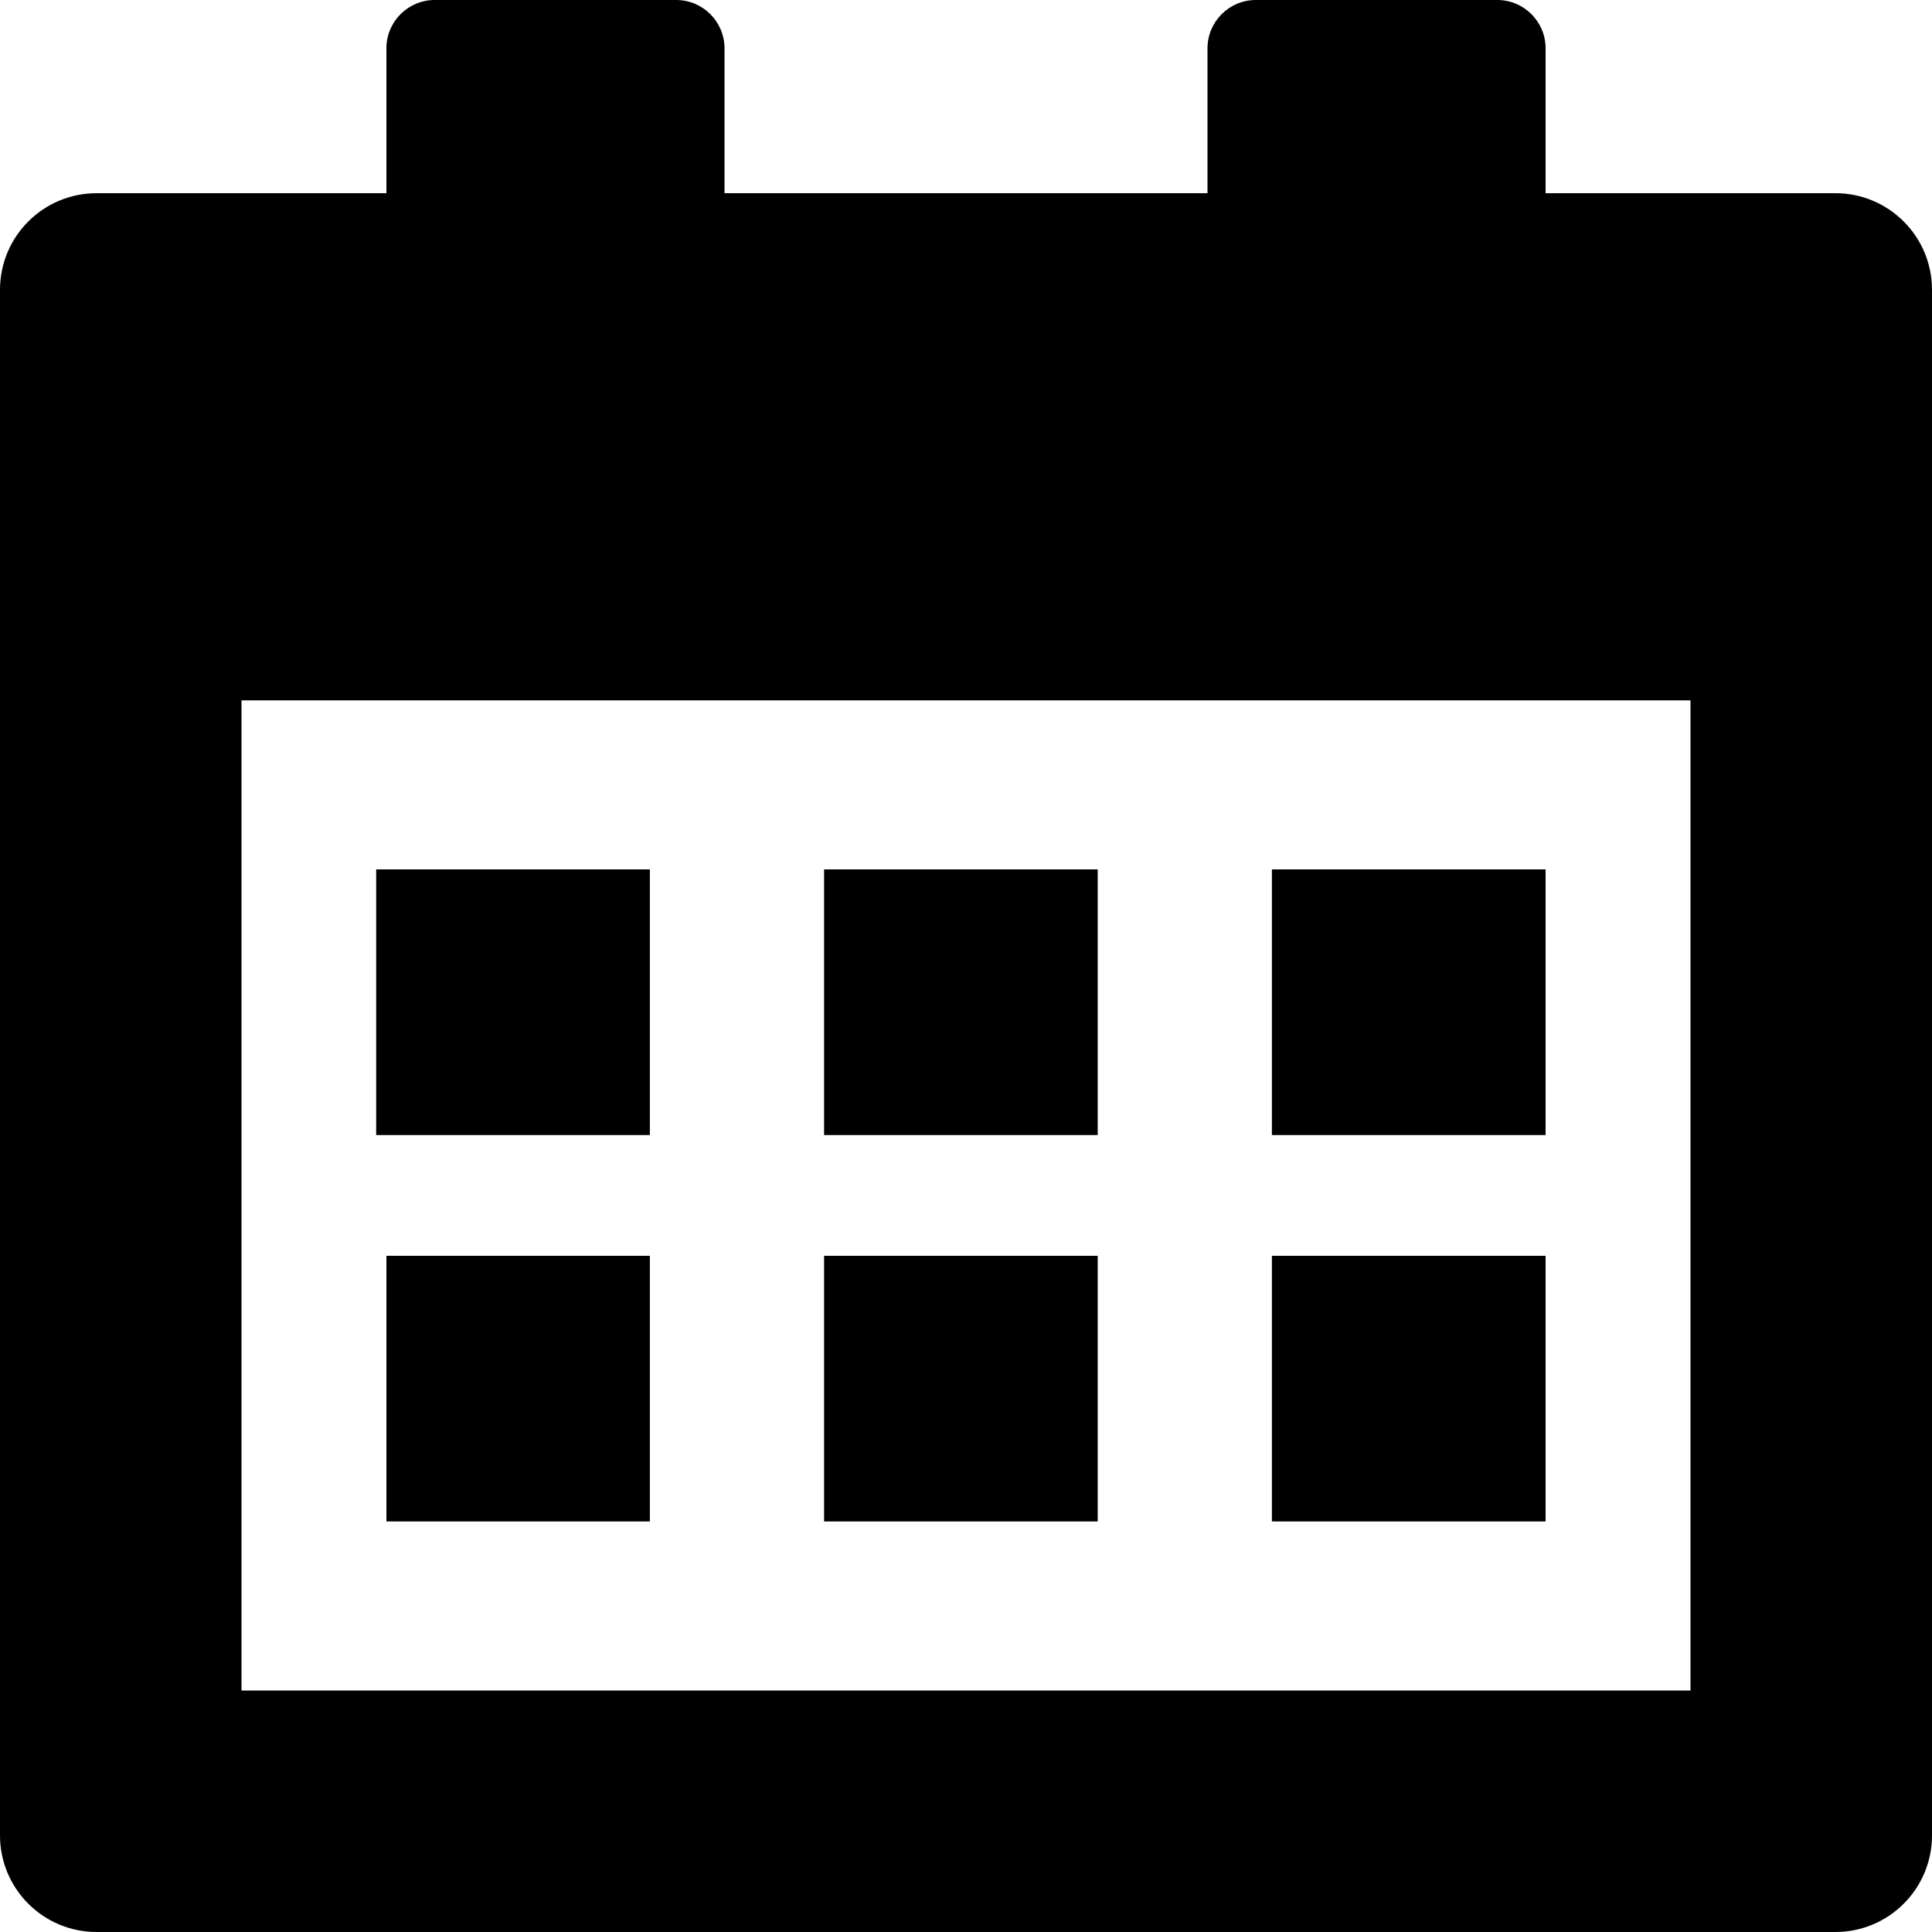 <svg width="24" height="24" viewBox="0 0 24 24" fill="none" xmlns="http://www.w3.org/2000/svg">
<g clip-path="url(#clip0_167_1492)">
<path d="M4.673 10.8H8.073V14.1H4.673V10.8Z" fill="black"/>
<path d="M8.073 15.6H4.8V18.9H8.073V15.6Z" fill="black"/>
<path d="M13.636 10.8H10.237V14.1H13.636V10.8Z" fill="black"/>
<path d="M13.636 15.6H10.237V18.9H13.636V15.6Z" fill="black"/>
<path d="M19.2 10.8H15.8V14.1H19.2V10.8Z" fill="black"/>
<path d="M19.2 15.6H15.8V18.9H19.2V15.6Z" fill="black"/>
<path fill-rule="evenodd" clip-rule="evenodd" d="M4.8 0.6C4.8 0.269 5.069 0 5.4 0H8.4C8.731 0 9 0.269 9 0.6V2.4H15V0.6C15 0.269 15.269 0 15.6 0H18.6C18.931 0 19.2 0.269 19.2 0.6V2.4H22.8C23.463 2.4 24 2.937 24 3.6V22.8C24 23.463 23.463 24 22.8 24H1.2C0.537 24 0 23.463 0 22.8V3.6C0 2.937 0.537 2.4 1.2 2.4H4.8V0.6ZM21 8.7H3V21H21V8.7Z" fill="black"/>
</g>
<defs>
<clipPath id="clip0_167_1492">
<rect width="24" height="24" fill="white"/>
</clipPath>
</defs>
</svg>
